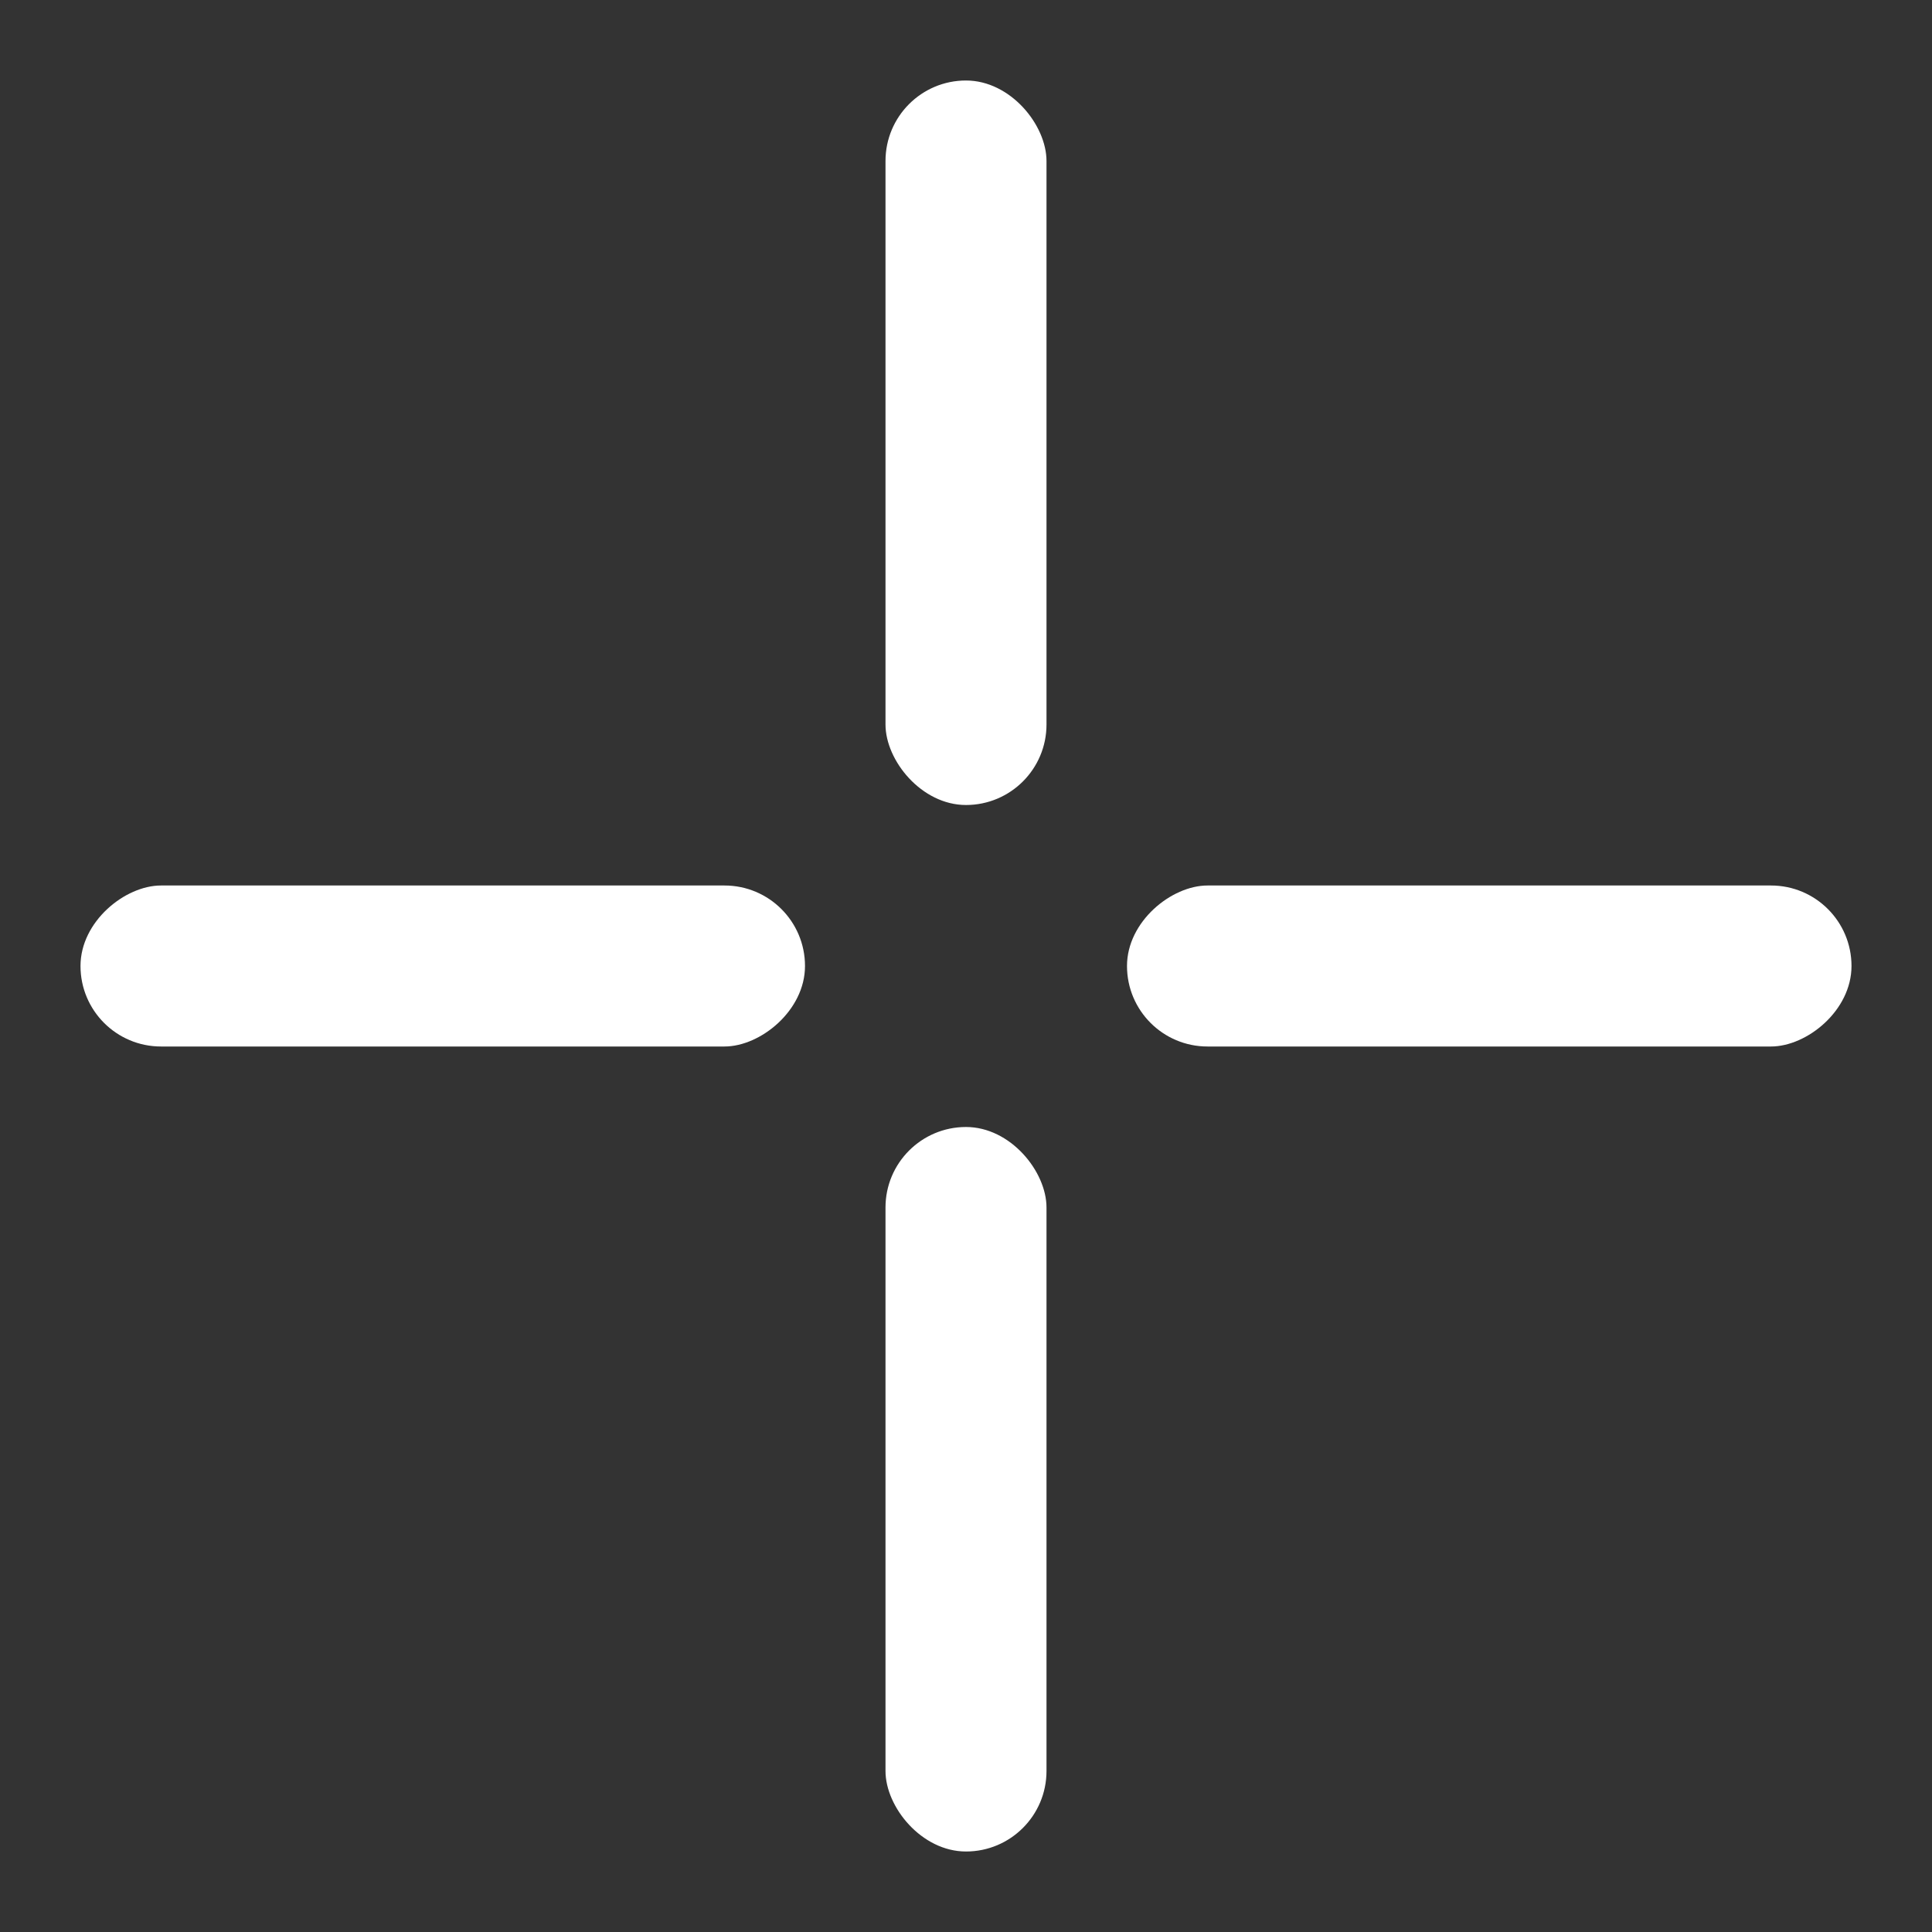 <?xml version="1.0" encoding="UTF-8"?> <svg xmlns="http://www.w3.org/2000/svg" width="24" height="24" viewBox="0 0 24 24" fill="none"><rect x="0" y="0" width="24" height="24" fill="#333333" stroke="none"/> <rect x="11" y="1" width="2" height="9" rx="1" fill="white"></rect> <rect x="11" y="14" width="2" height="9" rx="1" fill="white"></rect> <rect x="14" y="13" width="2" height="9" rx="1" transform="rotate(-90 14 13)" fill="white"></rect> <rect x="1" y="13" width="2" height="9" rx="1" transform="rotate(-90 1 13)" fill="white"></rect> </svg> 